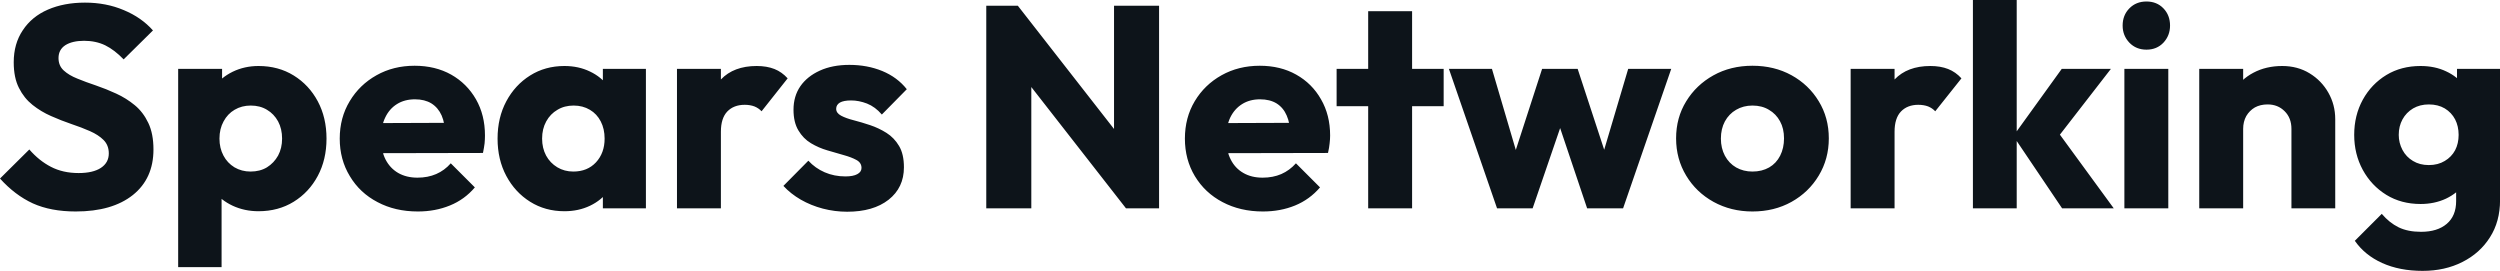 <svg fill="#0d141a" viewBox="0 0 200.376 21.712" height="100%" width="100%" xmlns="http://www.w3.org/2000/svg"><path preserveAspectRatio="none" d="M6.07 16.95L6.07 16.95Q4.07 16.95 2.63 16.30Q1.20 15.64 0 14.31L0 14.31L2.35 11.98Q3.13 12.88 4.08 13.37Q5.04 13.87 6.30 13.87L6.30 13.87Q7.45 13.87 8.08 13.46Q8.72 13.04 8.72 12.30L8.72 12.30Q8.72 11.64 8.30 11.22Q7.89 10.81 7.21 10.51Q6.53 10.21 5.72 9.94Q4.90 9.66 4.09 9.30Q3.29 8.95 2.61 8.41Q1.93 7.87 1.52 7.05Q1.10 6.23 1.10 4.99L1.10 4.99Q1.10 3.50 1.83 2.42Q2.55 1.33 3.84 0.77Q5.13 0.21 6.81 0.21L6.81 0.21Q8.51 0.21 9.92 0.81Q11.34 1.40 12.26 2.44L12.26 2.44L9.91 4.76Q9.18 4.00 8.43 3.63Q7.68 3.27 6.74 3.27L6.74 3.27Q5.80 3.27 5.24 3.62Q4.69 3.98 4.69 4.65L4.69 4.65Q4.69 5.27 5.11 5.65Q5.52 6.03 6.20 6.30Q6.88 6.58 7.69 6.85Q8.51 7.13 9.31 7.50Q10.12 7.87 10.80 8.43Q11.48 8.99 11.89 9.86Q12.30 10.72 12.30 11.98L12.30 11.98Q12.30 14.31 10.65 15.63Q8.99 16.95 6.07 16.95ZM20.72 16.93L20.72 16.93Q19.60 16.93 18.65 16.49Q17.71 16.05 17.11 15.28Q16.51 14.51 16.42 13.52L16.42 13.52L16.42 8.81Q16.51 7.82 17.11 7.02Q17.71 6.21 18.65 5.75Q19.60 5.29 20.72 5.29L20.72 5.29Q22.31 5.29 23.54 6.05Q24.77 6.81 25.47 8.12Q26.17 9.43 26.17 11.11L26.17 11.11Q26.17 12.79 25.47 14.10Q24.77 15.41 23.54 16.17Q22.31 16.93 20.72 16.93ZM17.76 21.41L14.28 21.41L14.28 5.52L17.80 5.52L17.80 8.40L17.23 11.11L17.76 13.82L17.76 21.41ZM20.08 13.75L20.08 13.75Q20.84 13.75 21.40 13.41Q21.96 13.06 22.29 12.47Q22.61 11.87 22.61 11.11L22.61 11.11Q22.61 10.33 22.29 9.73Q21.96 9.13 21.40 8.80Q20.84 8.46 20.10 8.46L20.10 8.46Q19.37 8.46 18.80 8.80Q18.24 9.13 17.92 9.73Q17.59 10.33 17.59 11.11L17.59 11.11Q17.59 11.87 17.91 12.47Q18.22 13.06 18.79 13.41Q19.37 13.75 20.08 13.75ZM33.49 16.95L33.49 16.95Q31.67 16.95 30.26 16.20Q28.84 15.46 28.04 14.12Q27.23 12.79 27.23 11.11L27.23 11.11Q27.23 9.43 28.03 8.11Q28.82 6.79 30.18 6.03Q31.53 5.27 33.23 5.27L33.23 5.27Q34.89 5.27 36.16 5.98Q37.42 6.69 38.15 7.96Q38.87 9.22 38.87 10.86L38.87 10.86Q38.87 11.16 38.84 11.49Q38.80 11.82 38.71 12.26L38.71 12.26L29.07 12.28L29.07 9.87L37.21 9.84L35.70 10.86Q35.67 9.89 35.40 9.26Q35.12 8.63 34.58 8.29Q34.04 7.96 33.26 7.96L33.26 7.96Q32.43 7.96 31.82 8.34Q31.21 8.72 30.88 9.41Q30.54 10.10 30.54 11.09L30.54 11.09Q30.54 12.07 30.90 12.78Q31.26 13.48 31.91 13.86Q32.57 14.24 33.46 14.24L33.46 14.24Q34.29 14.24 34.96 13.95Q35.63 13.66 36.13 13.09L36.13 13.09L38.06 15.02Q37.24 15.99 36.06 16.47Q34.89 16.95 33.49 16.95ZM45.24 16.93L45.24 16.93Q43.70 16.93 42.49 16.17Q41.28 15.41 40.58 14.10Q39.88 12.79 39.88 11.11L39.88 11.11Q39.88 9.43 40.58 8.12Q41.28 6.81 42.49 6.05Q43.70 5.29 45.24 5.29L45.24 5.29Q46.37 5.29 47.28 5.73Q48.19 6.16 48.76 6.93Q49.33 7.71 49.40 8.69L49.40 8.69L49.40 13.52Q49.33 14.51 48.77 15.28Q48.21 16.05 47.29 16.49Q46.37 16.93 45.24 16.93ZM45.95 13.75L45.95 13.75Q47.08 13.75 47.77 13.01Q48.46 12.26 48.46 11.11L48.46 11.11Q48.46 10.33 48.15 9.73Q47.84 9.13 47.28 8.80Q46.71 8.46 45.98 8.46L45.98 8.46Q45.24 8.46 44.68 8.80Q44.11 9.13 43.78 9.73Q43.45 10.33 43.45 11.11L43.45 11.11Q43.45 11.87 43.77 12.47Q44.09 13.06 44.67 13.41Q45.24 13.75 45.95 13.75ZM51.77 16.70L48.32 16.70L48.32 13.69L48.85 10.97L48.32 8.26L48.32 5.52L51.77 5.52L51.77 16.70ZM57.78 16.70L54.26 16.70L54.26 5.52L57.78 5.52L57.78 16.70ZM57.78 10.56L57.78 10.56L56.30 9.41Q56.74 7.45 57.78 6.37Q58.81 5.29 60.65 5.29L60.65 5.29Q61.46 5.29 62.07 5.53Q62.67 5.77 63.13 6.28L63.13 6.28L61.04 8.92Q60.81 8.67 60.47 8.53Q60.12 8.40 59.69 8.40L59.69 8.40Q58.81 8.40 58.29 8.94Q57.78 9.48 57.78 10.56ZM67.90 16.97L67.90 16.97Q66.91 16.97 65.95 16.72Q65.00 16.47 64.18 16.00Q63.37 15.53 62.79 14.90L62.79 14.90L64.79 12.88Q65.34 13.48 66.10 13.81Q66.86 14.14 67.76 14.14L67.76 14.14Q68.38 14.14 68.71 13.96Q69.05 13.78 69.05 13.46L69.05 13.46Q69.05 13.04 68.64 12.82Q68.24 12.60 67.62 12.43Q67.00 12.26 66.31 12.05Q65.62 11.85 65.00 11.48Q64.38 11.11 63.99 10.45Q63.60 9.80 63.60 8.79L63.60 8.79Q63.60 7.71 64.15 6.91Q64.70 6.12 65.71 5.66Q66.72 5.20 68.08 5.20L68.08 5.20Q69.51 5.20 70.71 5.69Q71.92 6.19 72.68 7.15L72.68 7.15L70.68 9.18Q70.15 8.56 69.49 8.30Q68.84 8.05 68.22 8.05L68.22 8.05Q67.62 8.05 67.32 8.22Q67.02 8.40 67.02 8.72L67.02 8.72Q67.02 9.06 67.41 9.27Q67.80 9.48 68.43 9.64Q69.05 9.80 69.74 10.03Q70.43 10.26 71.05 10.65Q71.67 11.04 72.06 11.70Q72.45 12.35 72.45 13.41L72.45 13.41Q72.45 15.04 71.22 16.01Q69.99 16.97 67.90 16.97ZM82.66 16.70L79.05 16.70L79.05 0.46L81.58 0.46L82.66 3.70L82.66 16.70ZM91.15 12.72L90.25 16.70L80.68 4.44L81.58 0.46L91.15 12.72ZM92.90 16.70L90.25 16.70L89.29 13.46L89.29 0.46L92.90 0.46L92.90 16.70ZM101.22 16.95L101.22 16.95Q99.41 16.95 97.99 16.20Q96.58 15.46 95.77 14.12Q94.97 12.79 94.97 11.11L94.97 11.11Q94.97 9.43 95.76 8.11Q96.55 6.79 97.91 6.03Q99.27 5.27 100.97 5.27L100.97 5.27Q102.63 5.27 103.89 5.98Q105.16 6.69 105.88 7.96Q106.61 9.22 106.61 10.86L106.61 10.86Q106.61 11.16 106.57 11.49Q106.54 11.82 106.44 12.26L106.44 12.26L96.81 12.28L96.81 9.87L104.95 9.84L103.43 10.86Q103.41 9.89 103.13 9.26Q102.86 8.63 102.32 8.29Q101.78 7.96 100.99 7.96L100.99 7.96Q100.17 7.96 99.56 8.34Q98.95 8.72 98.61 9.41Q98.28 10.10 98.28 11.09L98.28 11.09Q98.28 12.07 98.64 12.78Q98.99 13.48 99.65 13.86Q100.30 14.24 101.20 14.24L101.20 14.24Q102.03 14.24 102.70 13.95Q103.36 13.66 103.87 13.09L103.87 13.09L105.80 15.02Q104.97 15.99 103.80 16.47Q102.63 16.95 101.22 16.95ZM113.18 16.70L109.66 16.70L109.66 0.90L113.18 0.90L113.18 16.70ZM115.71 8.51L107.13 8.51L107.13 5.52L115.71 5.52L115.71 8.51ZM122.84 16.70L119.99 16.70L116.13 5.52L119.58 5.52L121.97 13.64L120.96 13.66L123.60 5.52L126.45 5.52L129.12 13.66L128.09 13.64L130.50 5.52L133.95 5.52L130.09 16.70L127.21 16.70L124.61 8.97L125.49 8.97L122.84 16.70ZM140.46 16.95L140.46 16.95Q138.74 16.95 137.34 16.18Q135.95 15.41 135.15 14.08Q134.34 12.74 134.34 11.09L134.34 11.09Q134.34 9.43 135.15 8.12Q135.95 6.81 137.33 6.04Q138.71 5.27 140.46 5.27L140.46 5.27Q142.21 5.27 143.59 6.03Q144.97 6.79 145.77 8.11Q146.58 9.43 146.58 11.09L146.58 11.09Q146.58 12.74 145.77 14.08Q144.97 15.41 143.59 16.18Q142.21 16.95 140.46 16.95ZM140.46 13.75L140.46 13.75Q141.22 13.75 141.80 13.42Q142.37 13.09 142.68 12.48Q142.99 11.87 142.99 11.09L142.99 11.09Q142.99 10.30 142.67 9.72Q142.35 9.13 141.78 8.80Q141.22 8.46 140.46 8.46L140.46 8.46Q139.73 8.46 139.15 8.80Q138.58 9.13 138.25 9.73Q137.93 10.33 137.93 11.11L137.93 11.11Q137.93 11.87 138.25 12.48Q138.58 13.09 139.15 13.42Q139.73 13.75 140.46 13.75ZM151.85 16.70L148.33 16.70L148.33 5.52L151.85 5.52L151.85 16.70ZM151.85 10.56L151.85 10.56L150.37 9.41Q150.81 7.45 151.85 6.37Q152.88 5.29 154.72 5.29L154.72 5.29Q155.53 5.29 156.14 5.53Q156.75 5.77 157.21 6.28L157.21 6.28L155.11 8.92Q154.88 8.67 154.54 8.53Q154.19 8.40 153.75 8.40L153.75 8.40Q152.88 8.40 152.36 8.94Q151.85 9.48 151.85 10.56ZM169.42 16.70L165.28 16.70L161.37 10.90L165.25 5.52L169.19 5.52L164.50 11.57L164.61 10.12L169.42 16.70ZM161.64 16.70L158.13 16.70L158.13 0L161.64 0L161.64 16.70ZM173.79 16.70L170.27 16.70L170.27 5.52L173.79 5.52L173.79 16.70ZM172.04 3.98L172.04 3.98Q171.21 3.98 170.67 3.42Q170.13 2.85 170.13 2.05L170.13 2.05Q170.13 1.22 170.67 0.67Q171.21 0.12 172.04 0.12L172.04 0.12Q172.87 0.12 173.40 0.67Q173.93 1.22 173.93 2.05L173.93 2.05Q173.93 2.85 173.40 3.42Q172.87 3.98 172.04 3.98ZM187.17 16.70L183.66 16.70L183.66 10.33Q183.66 9.45 183.11 8.91Q182.57 8.37 181.75 8.37L181.75 8.37Q181.17 8.37 180.73 8.61Q180.30 8.86 180.04 9.30Q179.79 9.75 179.79 10.33L179.79 10.33L178.43 9.66Q178.43 8.35 179.01 7.36Q179.58 6.37 180.61 5.83Q181.63 5.29 182.92 5.29L182.92 5.29Q184.16 5.29 185.12 5.88Q186.07 6.46 186.62 7.43Q187.17 8.40 187.17 9.55L187.17 9.55L187.17 16.70ZM179.79 16.70L176.27 16.70L176.27 5.52L179.79 5.52L179.79 16.70ZM194.17 21.71L194.17 21.71Q192.33 21.71 190.93 21.08Q189.54 20.45 188.74 19.30L188.74 19.30L190.90 17.14Q191.50 17.85 192.25 18.22Q192.99 18.58 194.05 18.58L194.05 18.58Q195.36 18.58 196.11 17.94Q196.86 17.30 196.86 16.12L196.86 16.12L196.86 13.27L197.46 10.83L196.93 8.40L196.93 5.52L200.38 5.52L200.38 16.03Q200.38 17.76 199.57 19.02Q198.77 20.29 197.36 21.00Q195.96 21.71 194.17 21.71ZM194.01 16.35L194.01 16.35Q192.46 16.35 191.27 15.62Q190.07 14.88 189.38 13.62Q188.69 12.35 188.69 10.81L188.69 10.81Q188.69 9.25 189.38 7.99Q190.07 6.74 191.27 6.01Q192.46 5.29 194.01 5.29L194.01 5.29Q195.16 5.29 196.06 5.72Q196.97 6.14 197.54 6.91Q198.10 7.68 198.17 8.69L198.17 8.69L198.17 12.95Q198.10 13.94 197.54 14.71Q196.97 15.48 196.05 15.92Q195.13 16.35 194.01 16.35ZM194.67 13.23L194.67 13.23Q195.41 13.23 195.95 12.90Q196.49 12.58 196.78 12.04Q197.06 11.50 197.06 10.81L197.06 10.81Q197.06 10.12 196.78 9.57Q196.49 9.02 195.95 8.69Q195.41 8.37 194.67 8.37L194.67 8.37Q193.96 8.37 193.41 8.69Q192.86 9.02 192.56 9.57Q192.26 10.12 192.26 10.81L192.26 10.81Q192.26 11.45 192.56 12.02Q192.86 12.58 193.40 12.90Q193.94 13.23 194.67 13.23Z"></path></svg>